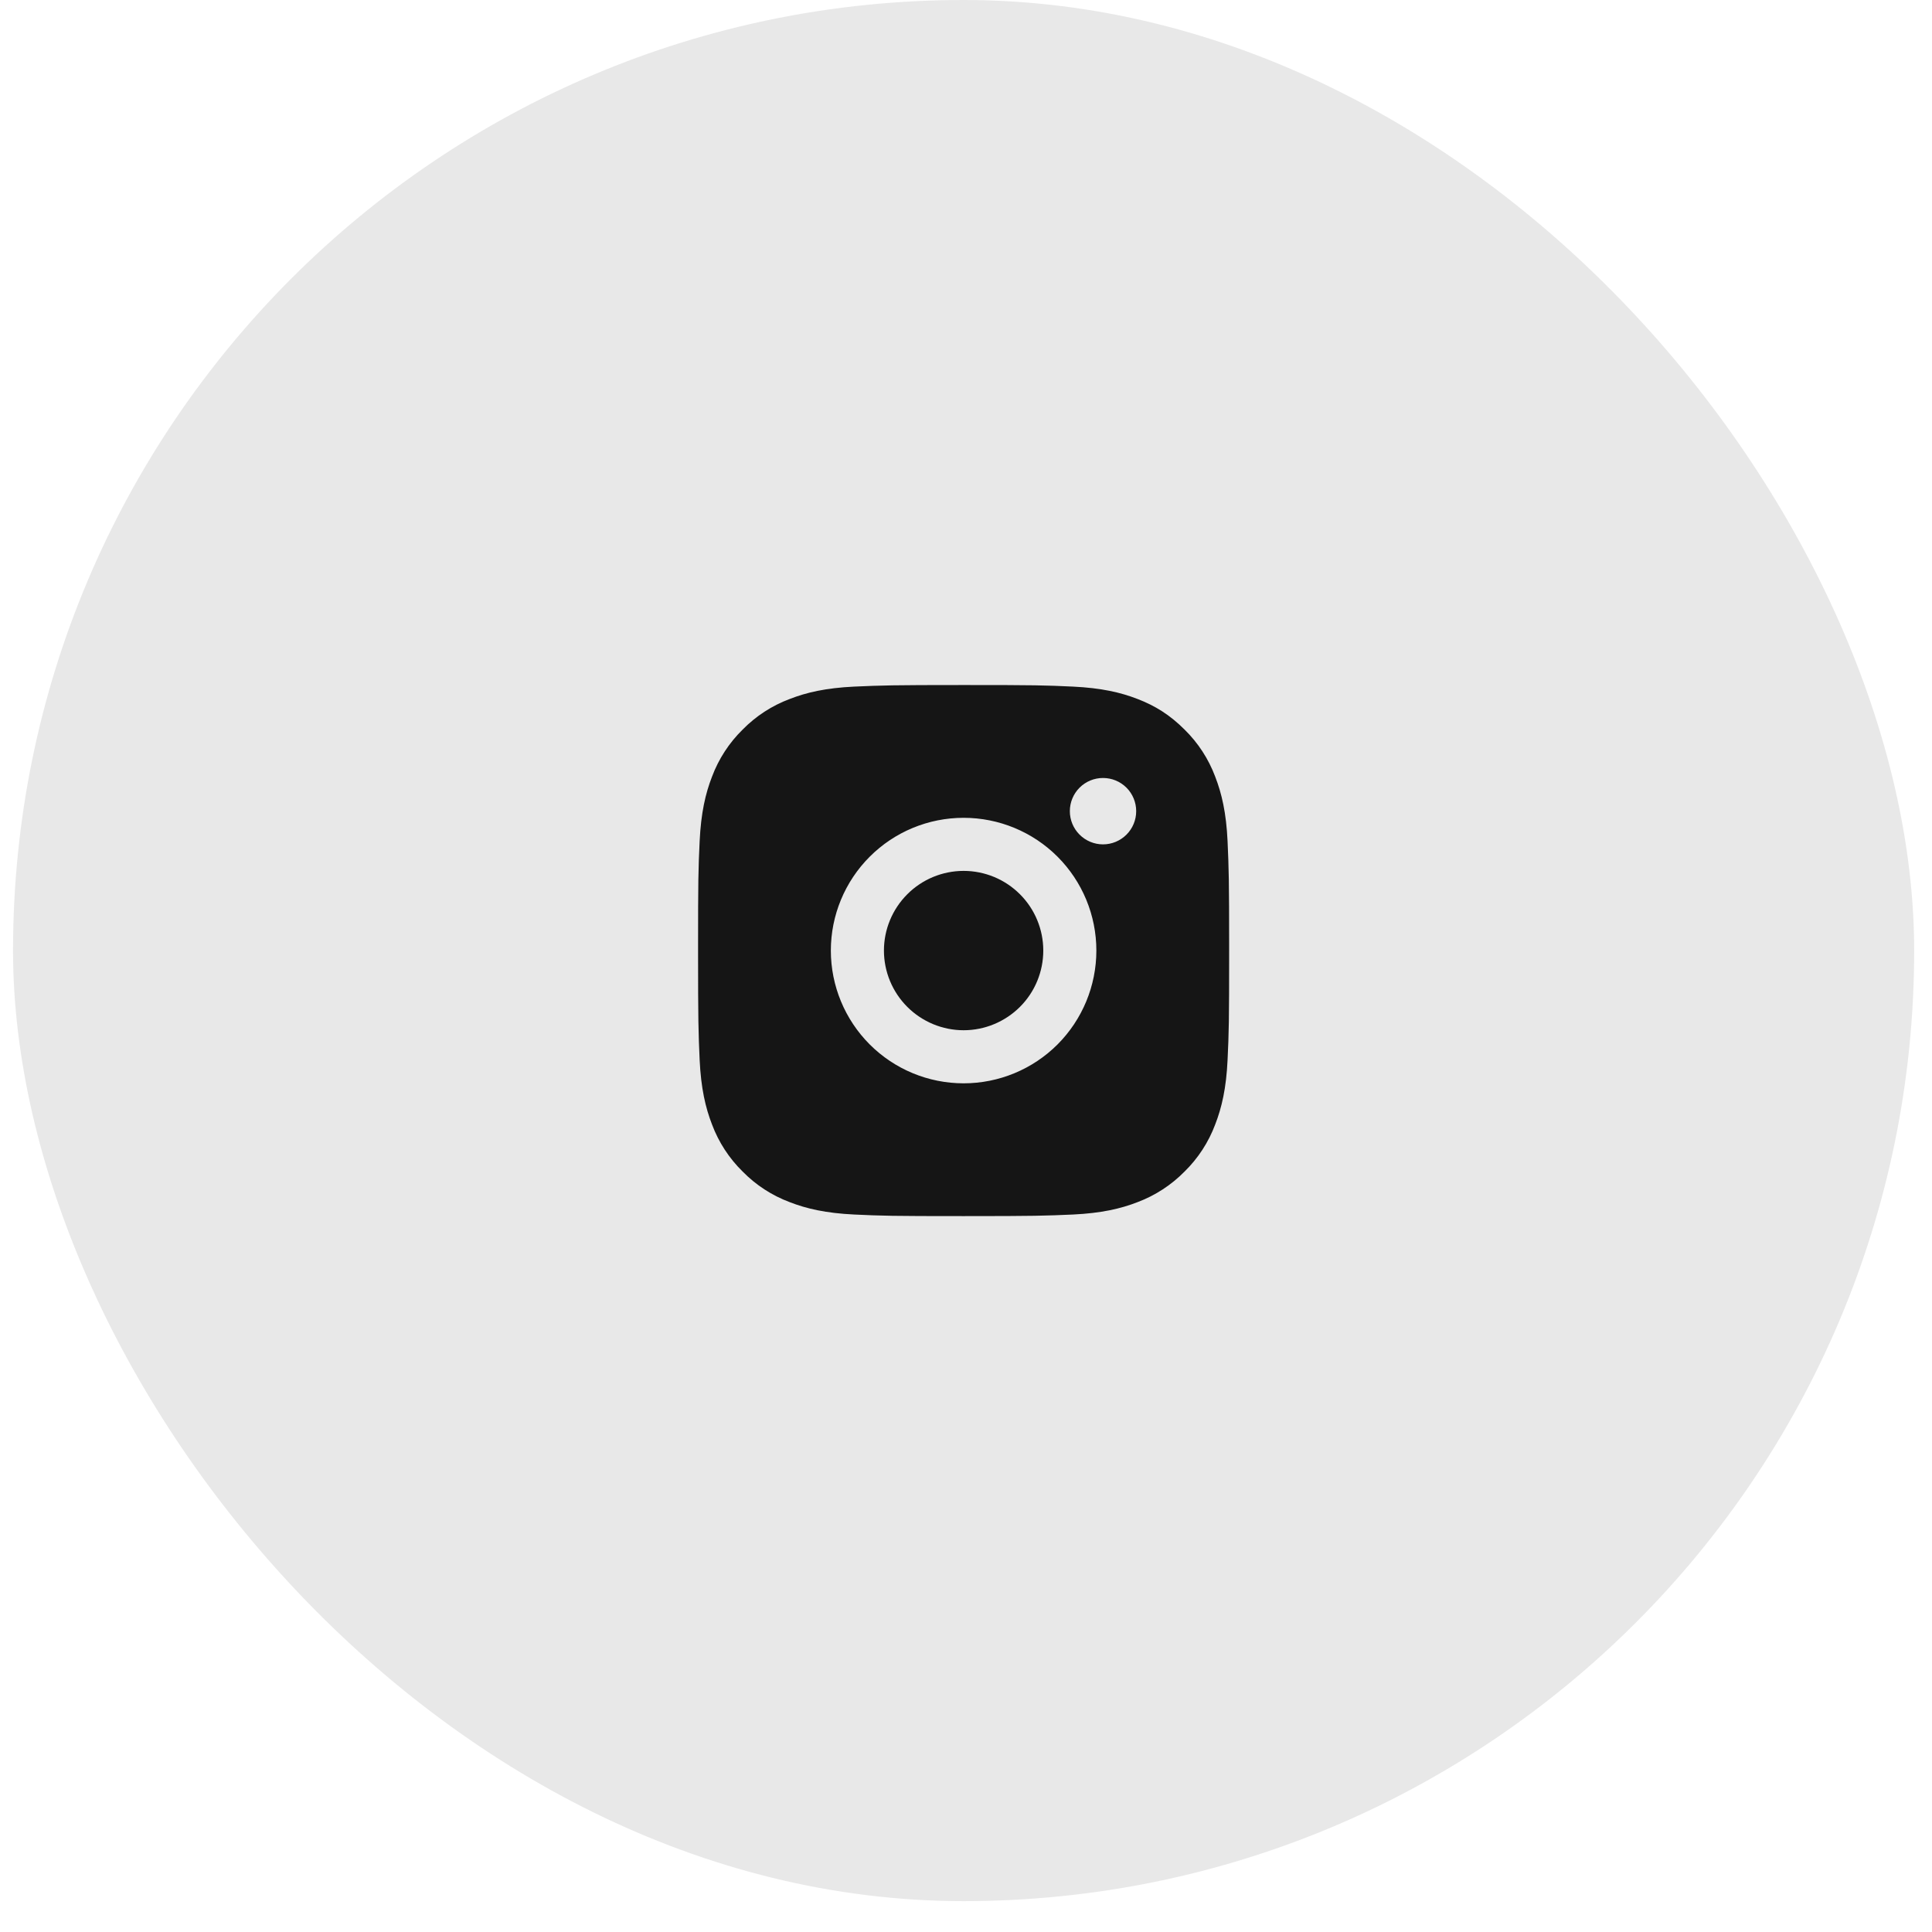 <?xml version="1.0" encoding="UTF-8"?> <svg xmlns="http://www.w3.org/2000/svg" width="44" height="44" viewBox="0 0 44 44" fill="none"><g filter="url(#filter0_b_1_57)"><g filter="url(#filter1_b_1_57)"><rect x="0.297" width="43.297" height="43.297" rx="21.649" fill="#151515" fill-opacity="0.1"></rect></g><path d="M21.946 15.601C23.589 15.601 23.794 15.607 24.438 15.637C25.082 15.668 25.521 15.769 25.907 15.919C26.306 16.072 26.642 16.28 26.978 16.616C27.286 16.918 27.524 17.284 27.675 17.687C27.825 18.073 27.927 18.512 27.957 19.156C27.985 19.8 27.993 20.005 27.993 21.648C27.993 23.291 27.987 23.497 27.957 24.141C27.927 24.785 27.825 25.224 27.675 25.61C27.524 26.013 27.286 26.379 26.978 26.681C26.676 26.988 26.31 27.226 25.907 27.378C25.521 27.528 25.082 27.629 24.438 27.66C23.794 27.688 23.589 27.696 21.946 27.696C20.302 27.696 20.098 27.69 19.453 27.66C18.809 27.629 18.37 27.528 17.985 27.378C17.581 27.227 17.215 26.989 16.913 26.681C16.605 26.379 16.367 26.013 16.216 25.61C16.066 25.224 15.965 24.785 15.934 24.141C15.906 23.497 15.898 23.291 15.898 21.648C15.898 20.005 15.904 19.8 15.934 19.156C15.965 18.511 16.066 18.073 16.216 17.687C16.367 17.284 16.605 16.918 16.913 16.616C17.215 16.308 17.581 16.07 17.985 15.919C18.37 15.769 18.808 15.668 19.453 15.637C20.098 15.609 20.302 15.601 21.946 15.601ZM21.946 18.625C21.144 18.625 20.375 18.943 19.808 19.51C19.241 20.077 18.922 20.846 18.922 21.648C18.922 22.45 19.241 23.219 19.808 23.787C20.375 24.354 21.144 24.672 21.946 24.672C22.747 24.672 23.517 24.354 24.084 23.787C24.651 23.219 24.969 22.45 24.969 21.648C24.969 20.846 24.651 20.077 24.084 19.51C23.517 18.943 22.747 18.625 21.946 18.625ZM25.876 18.474C25.876 18.273 25.797 18.081 25.655 17.939C25.513 17.797 25.321 17.718 25.12 17.718C24.92 17.718 24.728 17.797 24.586 17.939C24.444 18.081 24.365 18.273 24.365 18.474C24.365 18.674 24.444 18.866 24.586 19.008C24.728 19.15 24.92 19.23 25.12 19.23C25.321 19.23 25.513 19.15 25.655 19.008C25.797 18.866 25.876 18.674 25.876 18.474ZM21.946 19.834C22.427 19.834 22.888 20.025 23.229 20.366C23.569 20.706 23.76 21.167 23.76 21.648C23.76 22.13 23.569 22.591 23.229 22.931C22.888 23.271 22.427 23.463 21.946 23.463C21.465 23.463 21.003 23.271 20.663 22.931C20.323 22.591 20.131 22.13 20.131 21.648C20.131 21.167 20.323 20.706 20.663 20.366C21.003 20.025 21.465 19.834 21.946 19.834Z" fill="#151515"></path></g><defs><filter id="filter0_b_1_57" x="-59.703" y="-60" width="163.297" height="163.297" filterUnits="userSpaceOnUse" color-interpolation-filters="sRGB"><feFlood flood-opacity="0" result="BackgroundImageFix"></feFlood><feGaussianBlur in="BackgroundImageFix" stdDeviation="30"></feGaussianBlur><feComposite in2="SourceAlpha" operator="in" result="effect1_backgroundBlur_1_57"></feComposite><feBlend mode="normal" in="SourceGraphic" in2="effect1_backgroundBlur_1_57" result="shape"></feBlend></filter><filter id="filter1_b_1_57" x="-19.703" y="-20" width="83.297" height="83.297" filterUnits="userSpaceOnUse" color-interpolation-filters="sRGB"><feFlood flood-opacity="0" result="BackgroundImageFix"></feFlood><feGaussianBlur in="BackgroundImageFix" stdDeviation="10"></feGaussianBlur><feComposite in2="SourceAlpha" operator="in" result="effect1_backgroundBlur_1_57"></feComposite><feBlend mode="normal" in="SourceGraphic" in2="effect1_backgroundBlur_1_57" result="shape"></feBlend></filter></defs></svg> 